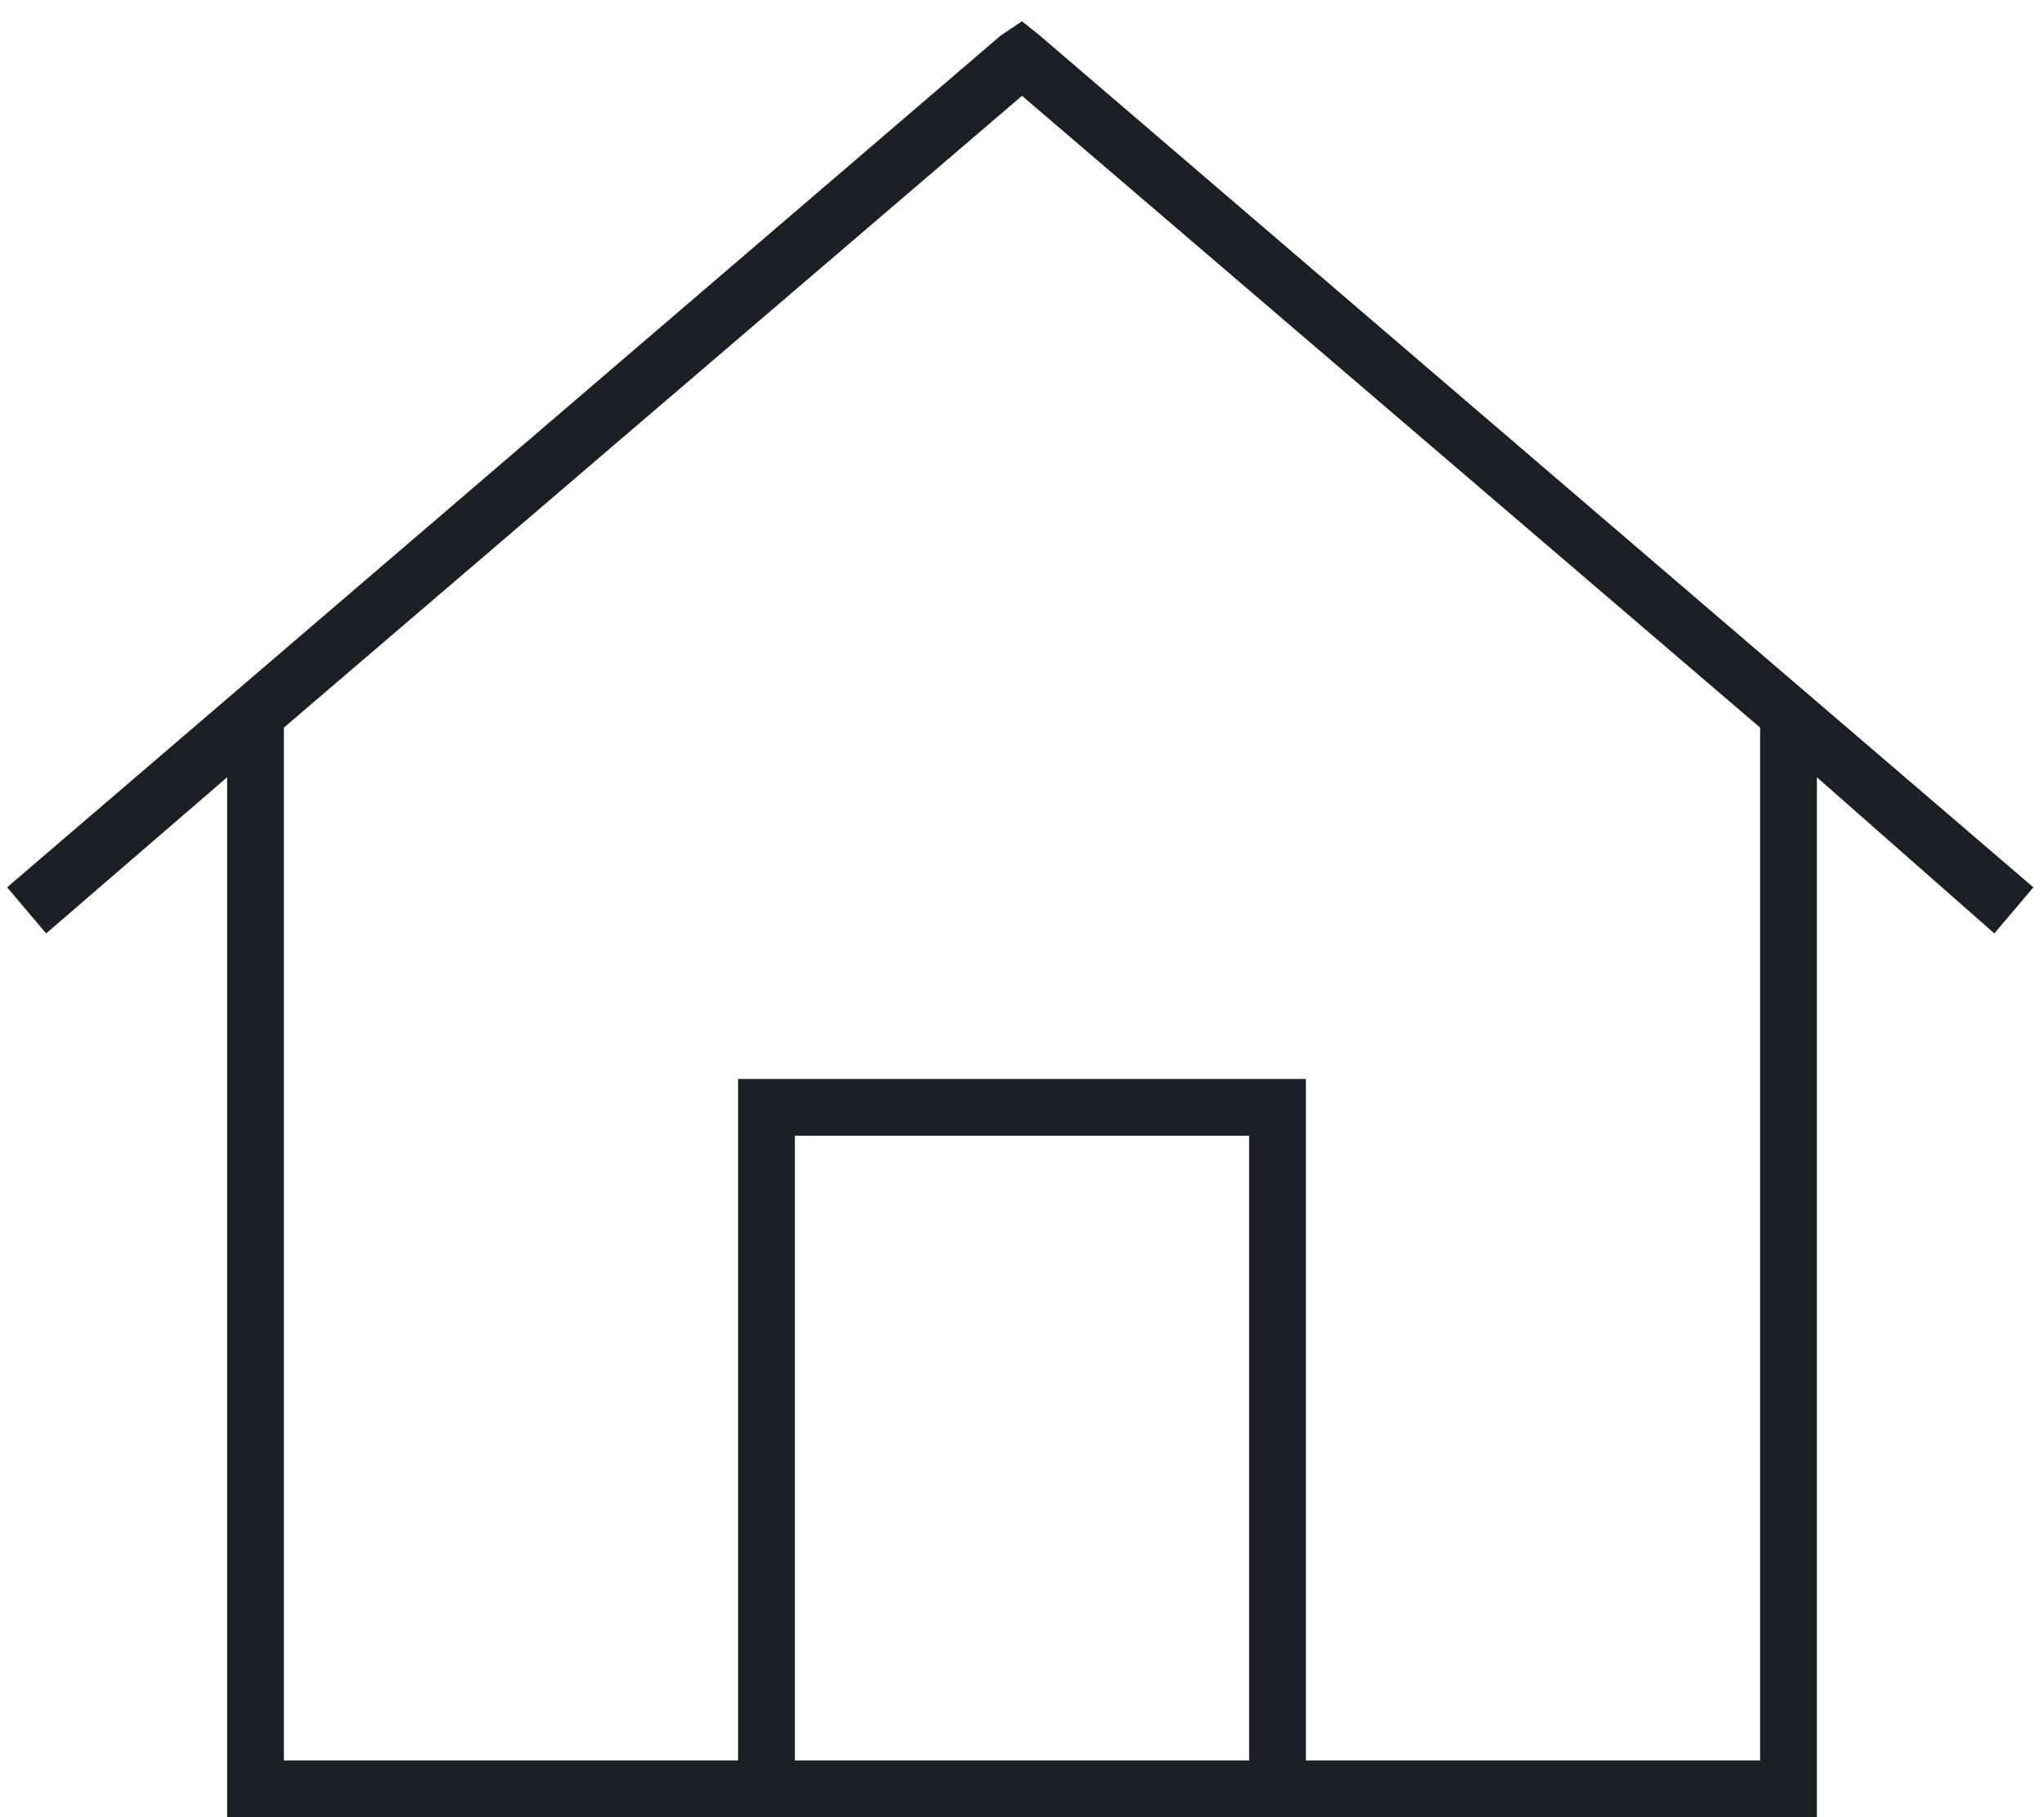 <?xml version="1.0" encoding="UTF-8"?>
<svg xmlns="http://www.w3.org/2000/svg" width="54" height="48" viewBox="0 0 54 48" fill="none">
  <g clip-path="url(#clip0_1278_9933)">
    <path d="M27 0.562L27.469 0.938L53.719 23.438L52.688 24.656L48 20.531V47.25V48H47.25H6.75H6V47.25V20.531L1.219 24.656L0.188 23.438L26.438 0.938L27 0.562ZM27 2.531L7.5 19.219V46.5H19.5V29.25V28.5H20.25H33.75H34.5V29.25V46.5H46.5V19.219L27 2.531ZM21 46.5H33V30H21V46.5Z" fill="#1B1F26"></path>
  </g>
  <defs>
    <clipPath id="clip0_1278_9933">
      <rect width="54" height="48" fill="white"></rect>
    </clipPath>
  </defs>
</svg>
